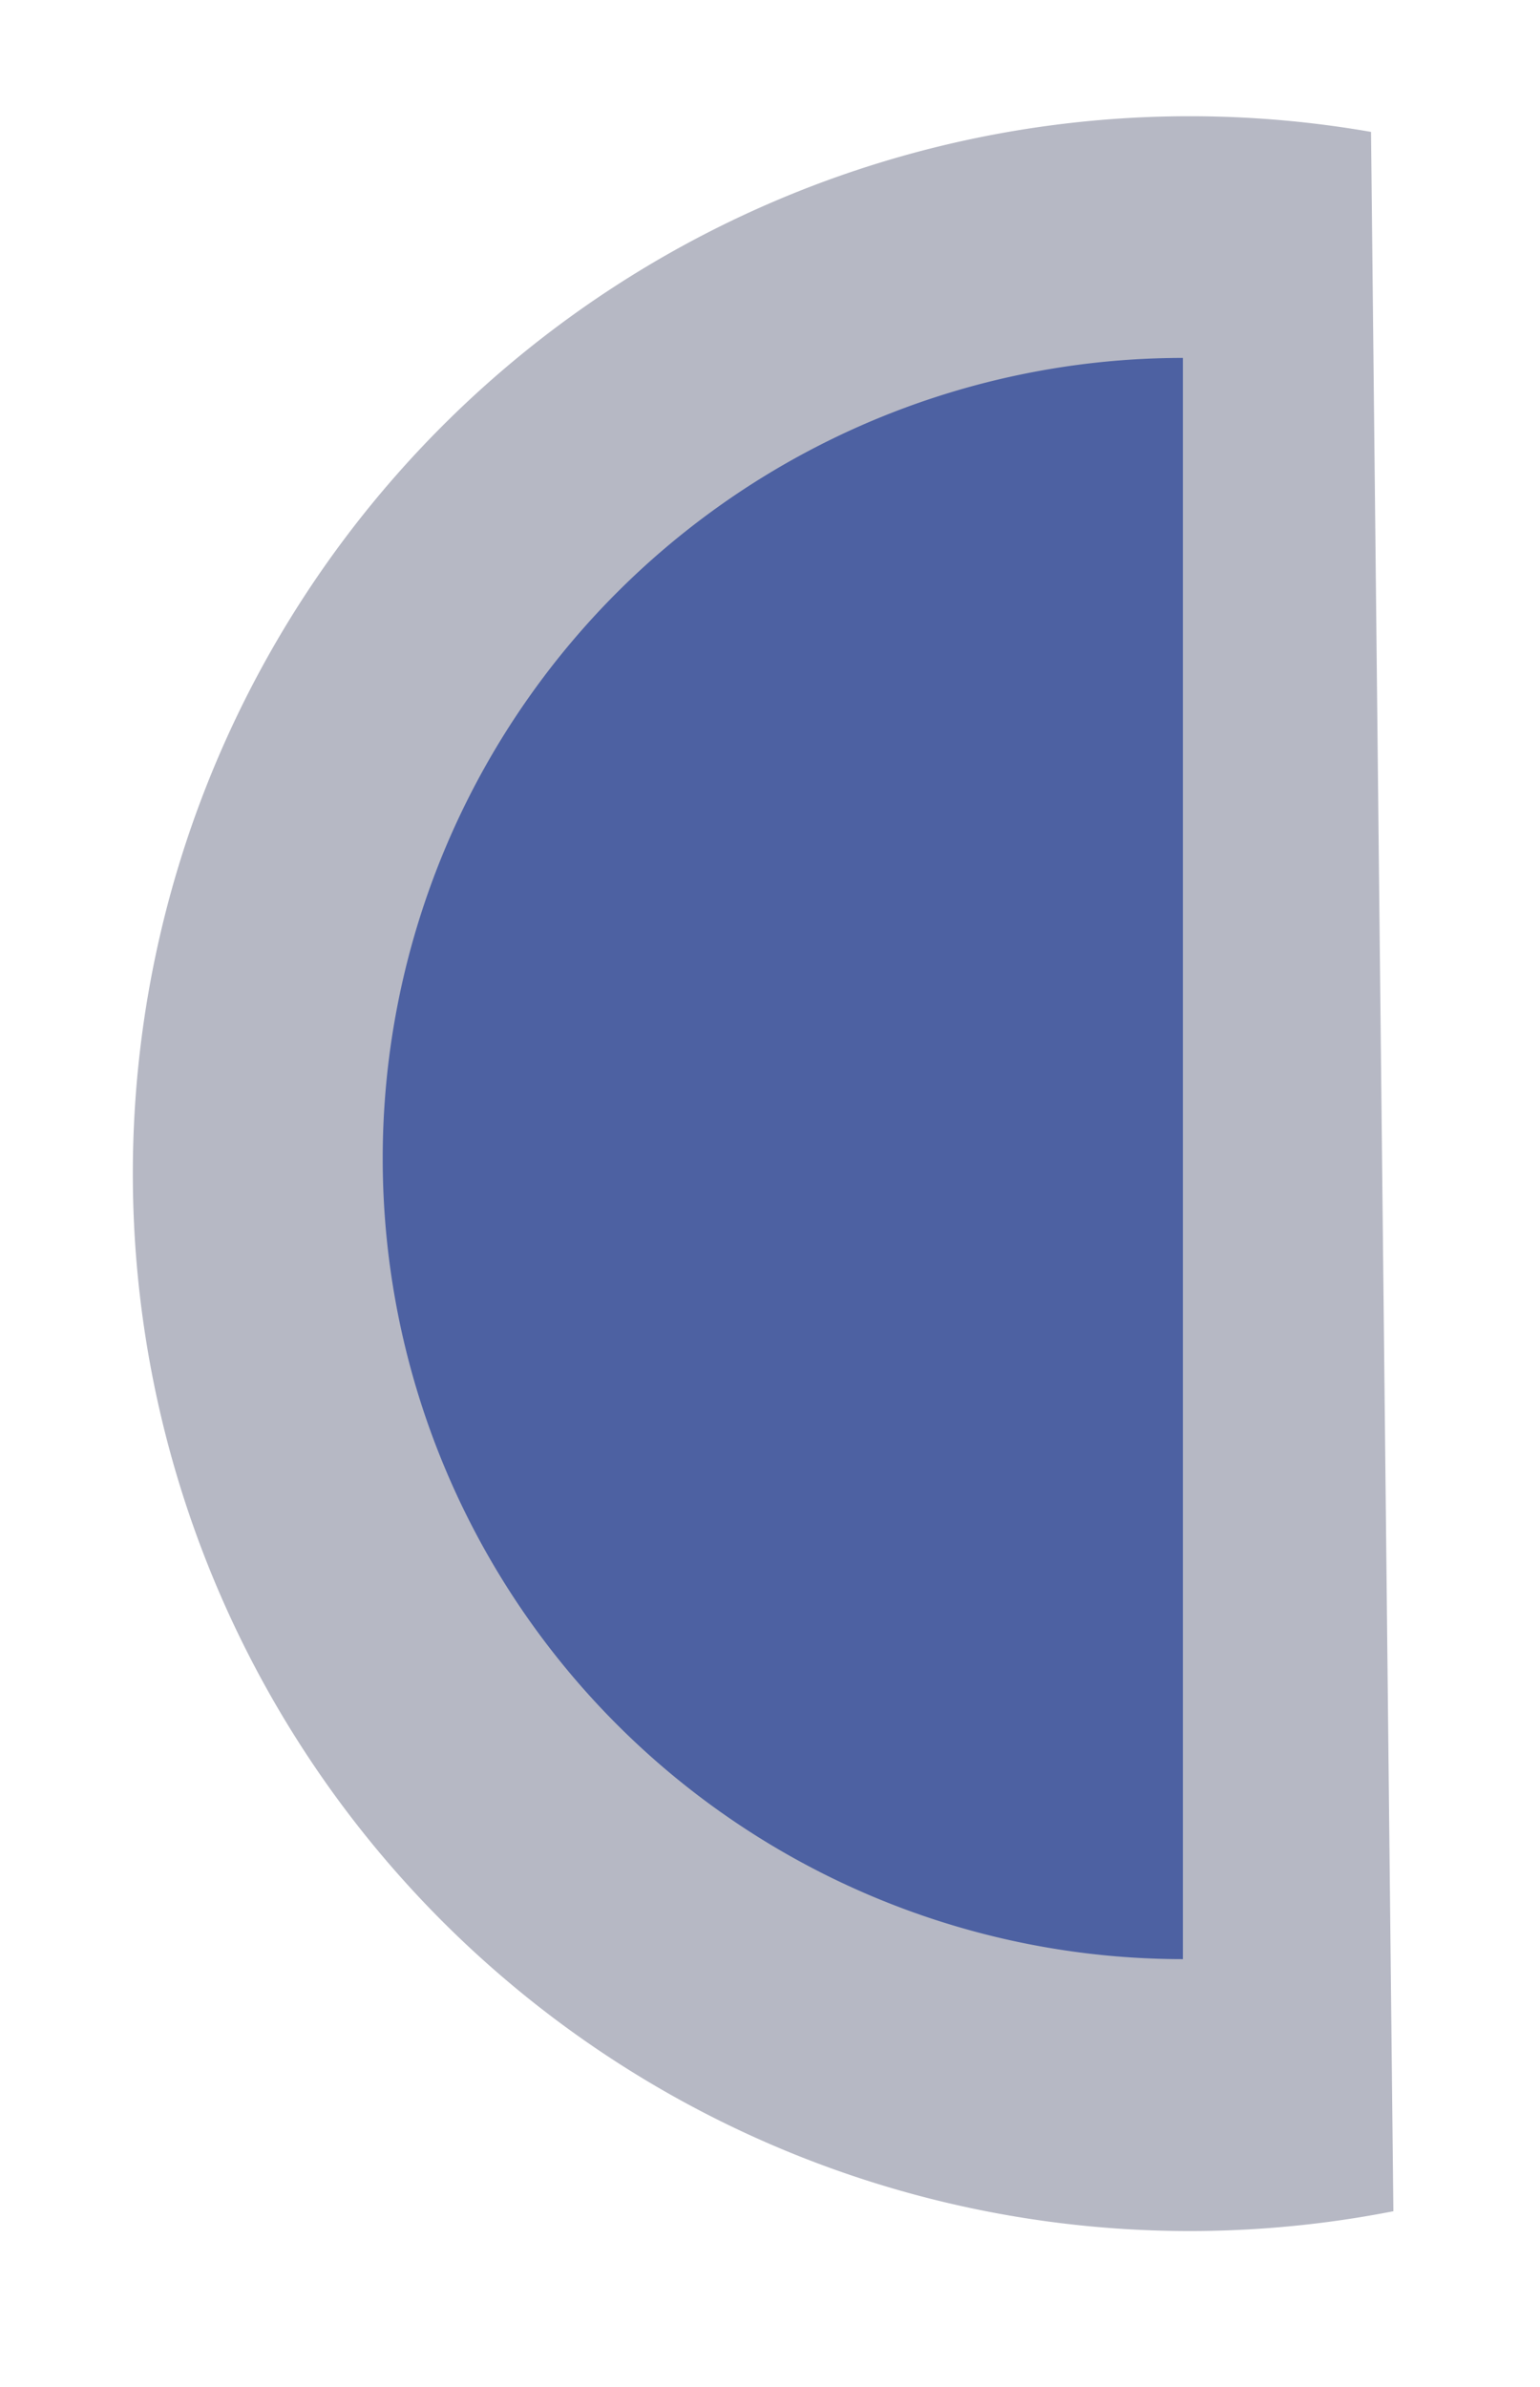<svg id="Meter_4" xmlns="http://www.w3.org/2000/svg" xmlns:xlink="http://www.w3.org/1999/xlink" viewBox="0 0 51 79">
<defs>
    <style>
      .cls-1 {
        fill: #b6b8c4;
        filter: url(#filter);
      }

      .cls-1, .cls-2 {
        fill-rule: evenodd;
      }

      .cls-2 {
        fill: #4d61a2;
        filter: url(#filter-2);
      }
    </style>
    <filter id="filter" x="1163" y="603" width="51" height="79" filterUnits="userSpaceOnUse">
      <feOffset result="offset" dx="2.364" dy="1.847" in="SourceAlpha"/>
      <feGaussianBlur result="blur" stdDeviation="2.236"/>
      <feFlood result="flood" flood-opacity="0.35"/>
      <feComposite result="composite" operator="in" in2="blur"/>
      <feBlend result="blend" in="SourceGraphic"/>
    </filter>
    <filter id="filter-2" x="1171" y="611" width="36" height="62" filterUnits="userSpaceOnUse">
      <feOffset result="offset" dx="2.364" dy="1.847" in="SourceAlpha"/>
      <feGaussianBlur result="blur" stdDeviation="2.236"/>
      <feFlood result="flood" flood-opacity="0.35"/>
      <feComposite result="composite" operator="in" in2="blur"/>
      <feBlend result="blend" in="SourceGraphic"/>
    </filter>
  </defs>
  <path id="Ellipse_5_copy_3" data-name="Ellipse 5 copy 3" class="cls-1" d="M1206.78,674.344a35,35,0,1,1-.74-68.825Z" transform="translate(-1163 -603)"/>
  <path id="Ellipse_5_copy_4" data-name="Ellipse 5 copy 4" class="cls-2" d="M1199.81,666a26.5,26.5,0,1,1,0-53" transform="translate(-1163 -603)"/>
</svg>
